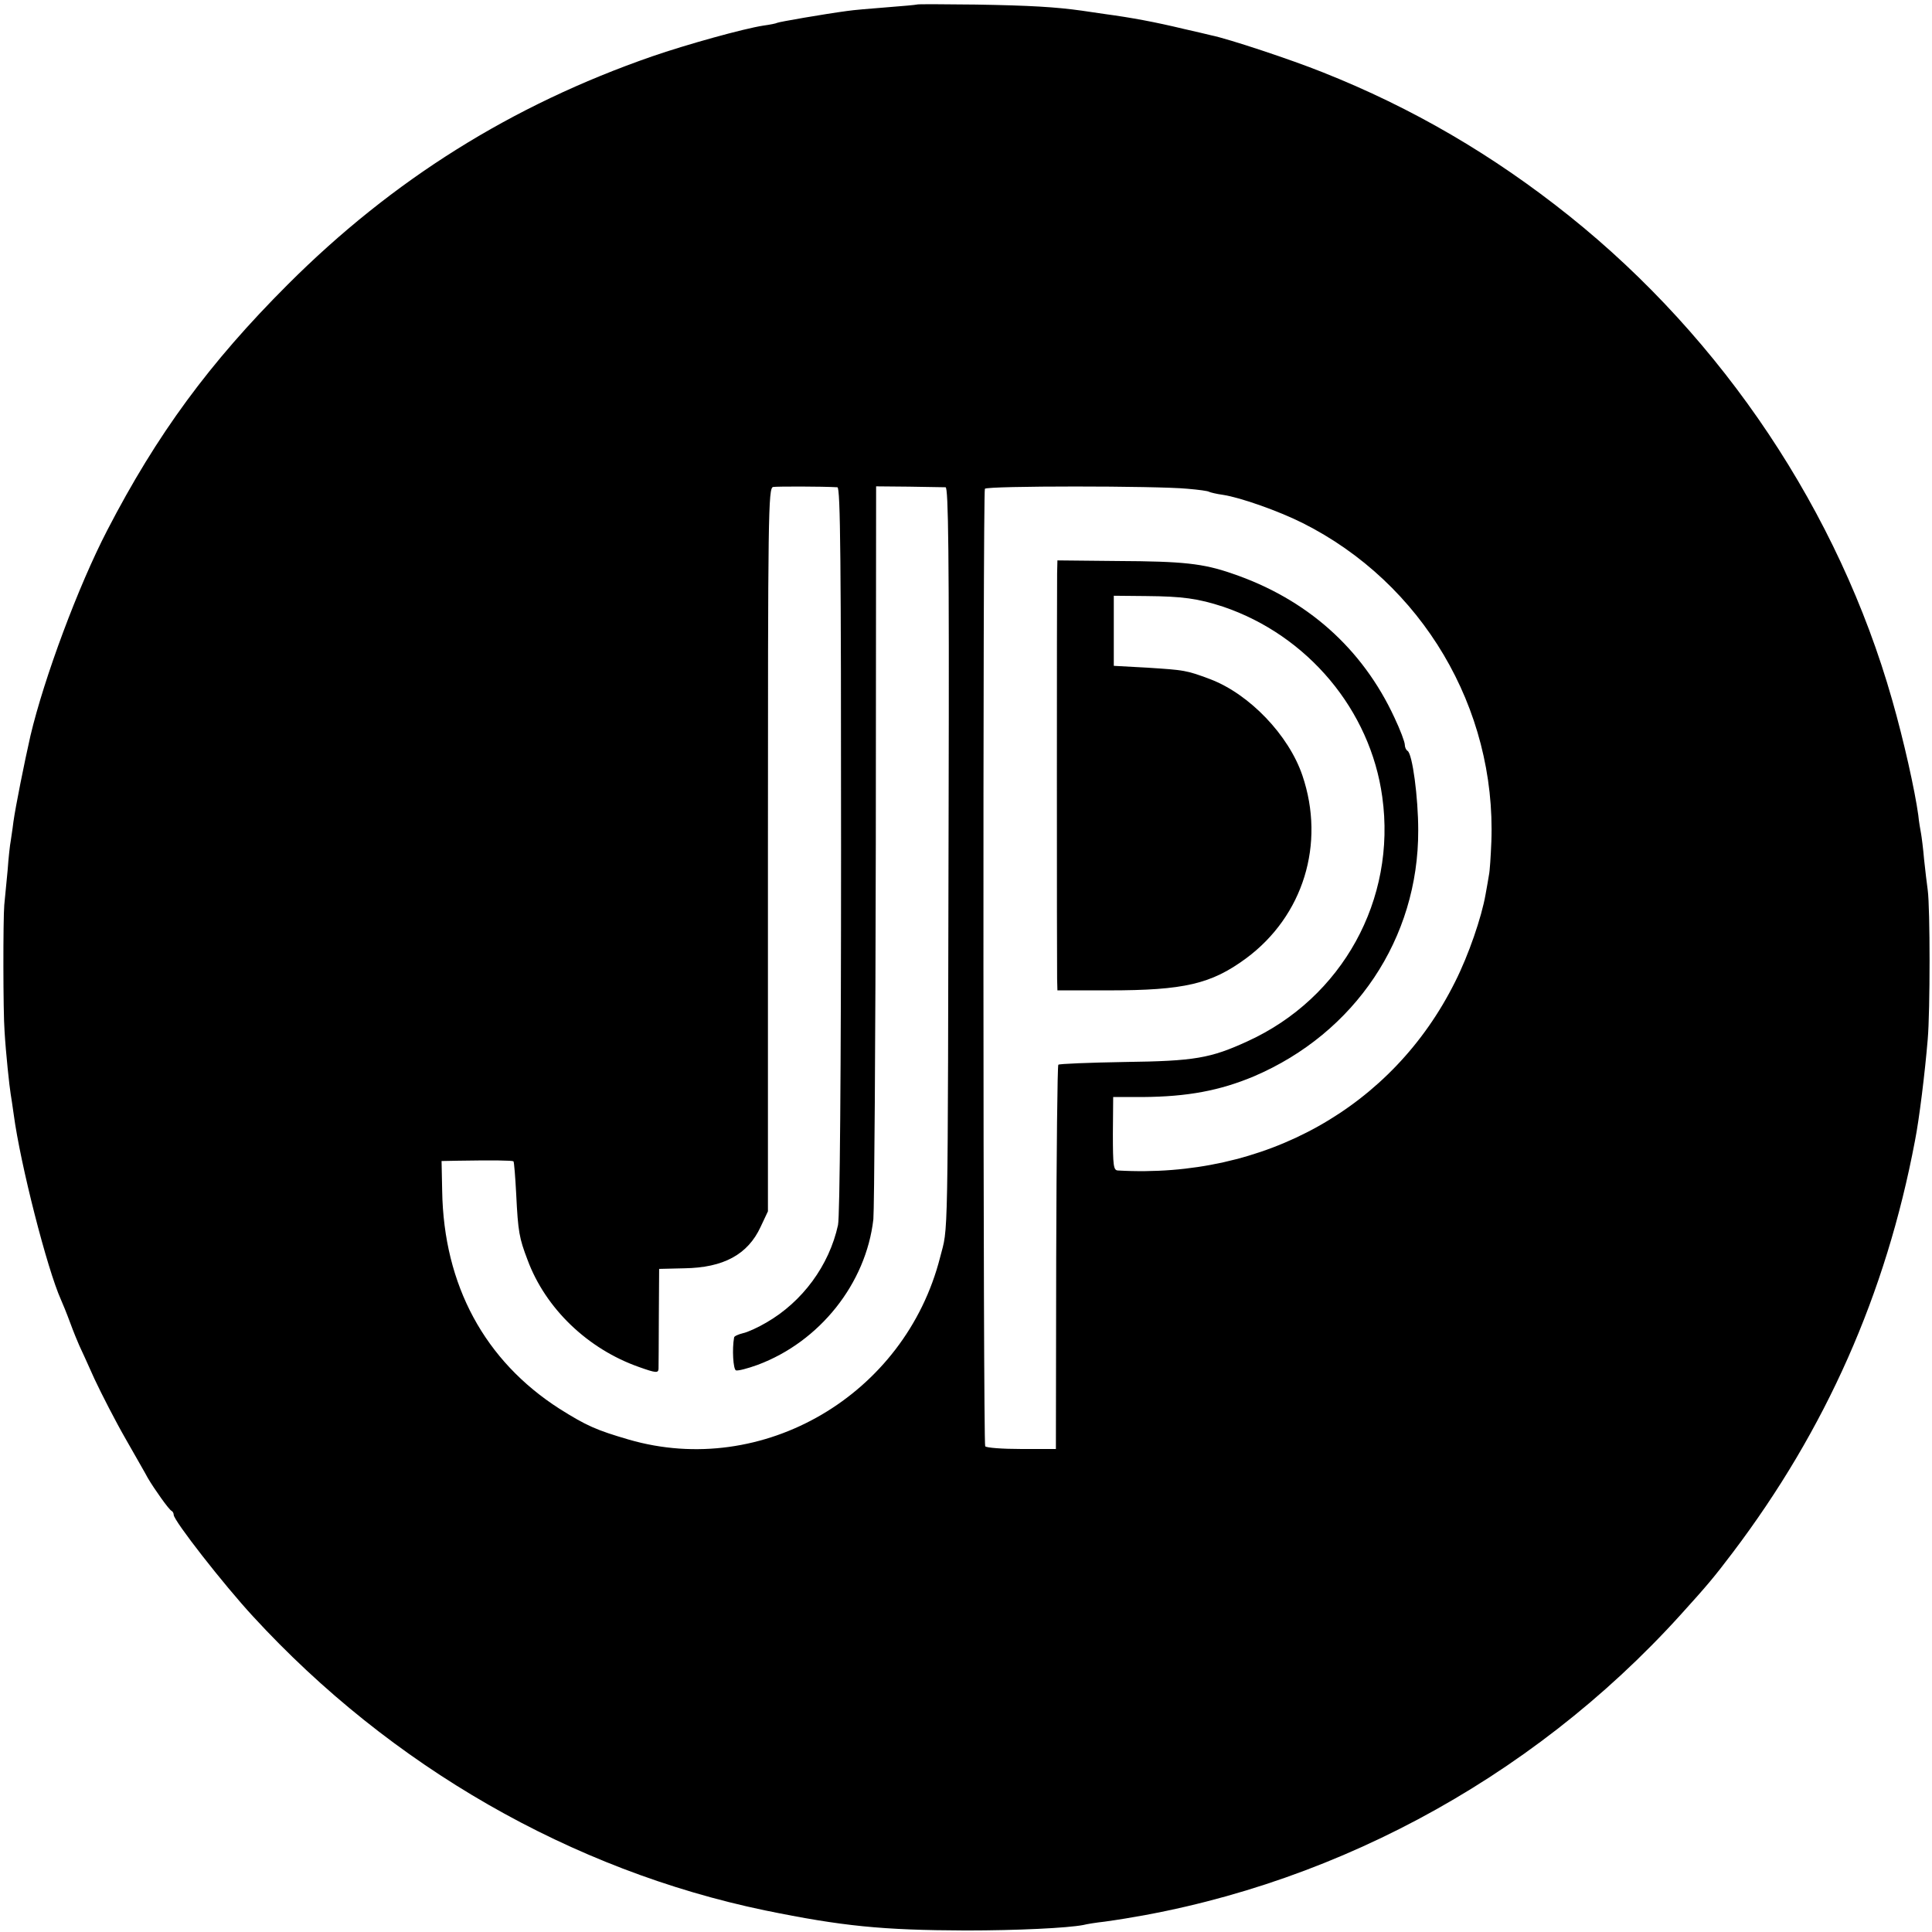 <?xml version="1.0" standalone="no"?>
<!DOCTYPE svg PUBLIC "-//W3C//DTD SVG 20010904//EN"
 "http://www.w3.org/TR/2001/REC-SVG-20010904/DTD/svg10.dtd">
<svg version="1.0" xmlns="http://www.w3.org/2000/svg"
 width="634pt" height="634pt" viewBox="0 0 634 634"
 preserveAspectRatio="xMidYMid meet">
<g transform="translate(0,634) scale(0.1,-0.1)"
fill="#000000" stroke="none">
<path d="M3008 6325 c-2 -1 -46 -5 -98 -9 -52 -4 -111 -9 -130 -12 -75 -10
-225 -36 -230 -39 -3 -2 -23 -6 -45 -9 -65 -10 -252 -62 -365 -101 -461 -160
-852 -405 -1196 -749 -257 -257 -429 -491 -592 -806 -95 -183 -207 -484 -252
-674 -20 -88 -49 -233 -56 -283 -3 -26 -8 -55 -9 -64 -2 -9 -7 -52 -10 -95 -4
-43 -9 -95 -11 -114 -4 -46 -4 -351 1 -415 4 -69 16 -182 20 -205 2 -10 6 -40
10 -67 22 -165 110 -508 155 -608 5 -11 19 -45 30 -75 11 -30 25 -64 30 -75 5
-11 28 -60 50 -110 23 -49 69 -139 103 -198 34 -60 67 -117 72 -127 21 -36 70
-105 78 -108 4 -2 7 -8 7 -13 0 -19 164 -229 260 -333 453 -493 1046 -833
1680 -965 254 -52 384 -65 660 -66 168 0 333 8 385 18 11 3 43 8 70 11 718
100 1395 460 1890 1007 86 95 109 122 171 204 305 403 503 848 598 1351 14 70
33 225 42 334 8 92 8 430 0 489 -3 20 -8 65 -12 101 -3 36 -8 74 -10 85 -2 11
-7 38 -9 60 -11 80 -47 243 -86 379 -175 615 -553 1182 -1059 1587 -250 200
-515 355 -810 472 -102 41 -310 110 -365 121 -11 3 -51 12 -90 21 -96 23 -171
37 -260 49 -22 3 -56 8 -75 11 -86 12 -168 17 -347 20 -106 1 -193 2 -195 0z
m-260 -1584 c10 -1 12 -241 12 -1188 0 -739 -4 -1205 -10 -1233 -29 -133 -117
-252 -235 -320 -27 -16 -62 -32 -77 -35 -16 -4 -29 -10 -29 -14 -7 -38 -3
-104 6 -108 7 -2 38 6 71 18 204 76 356 267 380 478 3 32 7 586 8 1231 l1
1174 108 -1 c59 -1 113 -2 120 -2 9 -1 12 -212 10 -1028 -3 -1504 -1 -1393
-28 -1499 -115 -452 -582 -726 -1022 -598 -106 31 -138 45 -227 101 -245 157
-380 405 -385 715 l-2 98 53 1 c115 2 179 1 183 -2 2 -2 6 -51 9 -109 6 -123
10 -143 37 -214 59 -160 198 -293 366 -352 56 -20 63 -20 64 -6 0 10 1 87 1
173 l1 155 83 2 c128 2 208 45 250 136 l24 51 0 1187 c0 1103 1 1187 17 1190
13 2 160 2 211 -1z m1150 -5 c35 -3 66 -7 70 -10 4 -2 24 -7 46 -10 58 -9 182
-53 260 -92 393 -197 636 -608 620 -1046 -2 -48 -5 -97 -8 -110 -2 -13 -7 -41
-11 -63 -13 -75 -56 -200 -100 -287 -205 -412 -626 -647 -1107 -619 -14 1 -16
16 -16 121 l1 120 96 0 c148 1 254 21 366 68 332 142 540 453 539 807 0 109
-19 251 -35 261 -5 3 -9 12 -9 20 0 9 -15 49 -34 89 -105 227 -288 390 -533
473 -95 33 -161 40 -375 41 l-198 2 -1 -43 c-1 -58 -1 -1283 0 -1330 l1 -38
168 0 c248 0 337 21 451 105 188 139 261 376 185 600 -45 133 -174 267 -302
316 -80 30 -85 30 -207 38 l-110 6 0 115 0 115 105 -1 c121 -1 171 -8 254 -35
277 -94 483 -339 522 -624 47 -337 -131 -660 -442 -802 -122 -56 -174 -65
-403 -68 -117 -2 -216 -6 -218 -9 -3 -3 -6 -287 -7 -633 l-1 -628 -113 0 c-63
0 -116 4 -119 9 -7 11 -8 3130 -1 3142 7 10 562 10 666 0z"/>
</g>
</svg>
